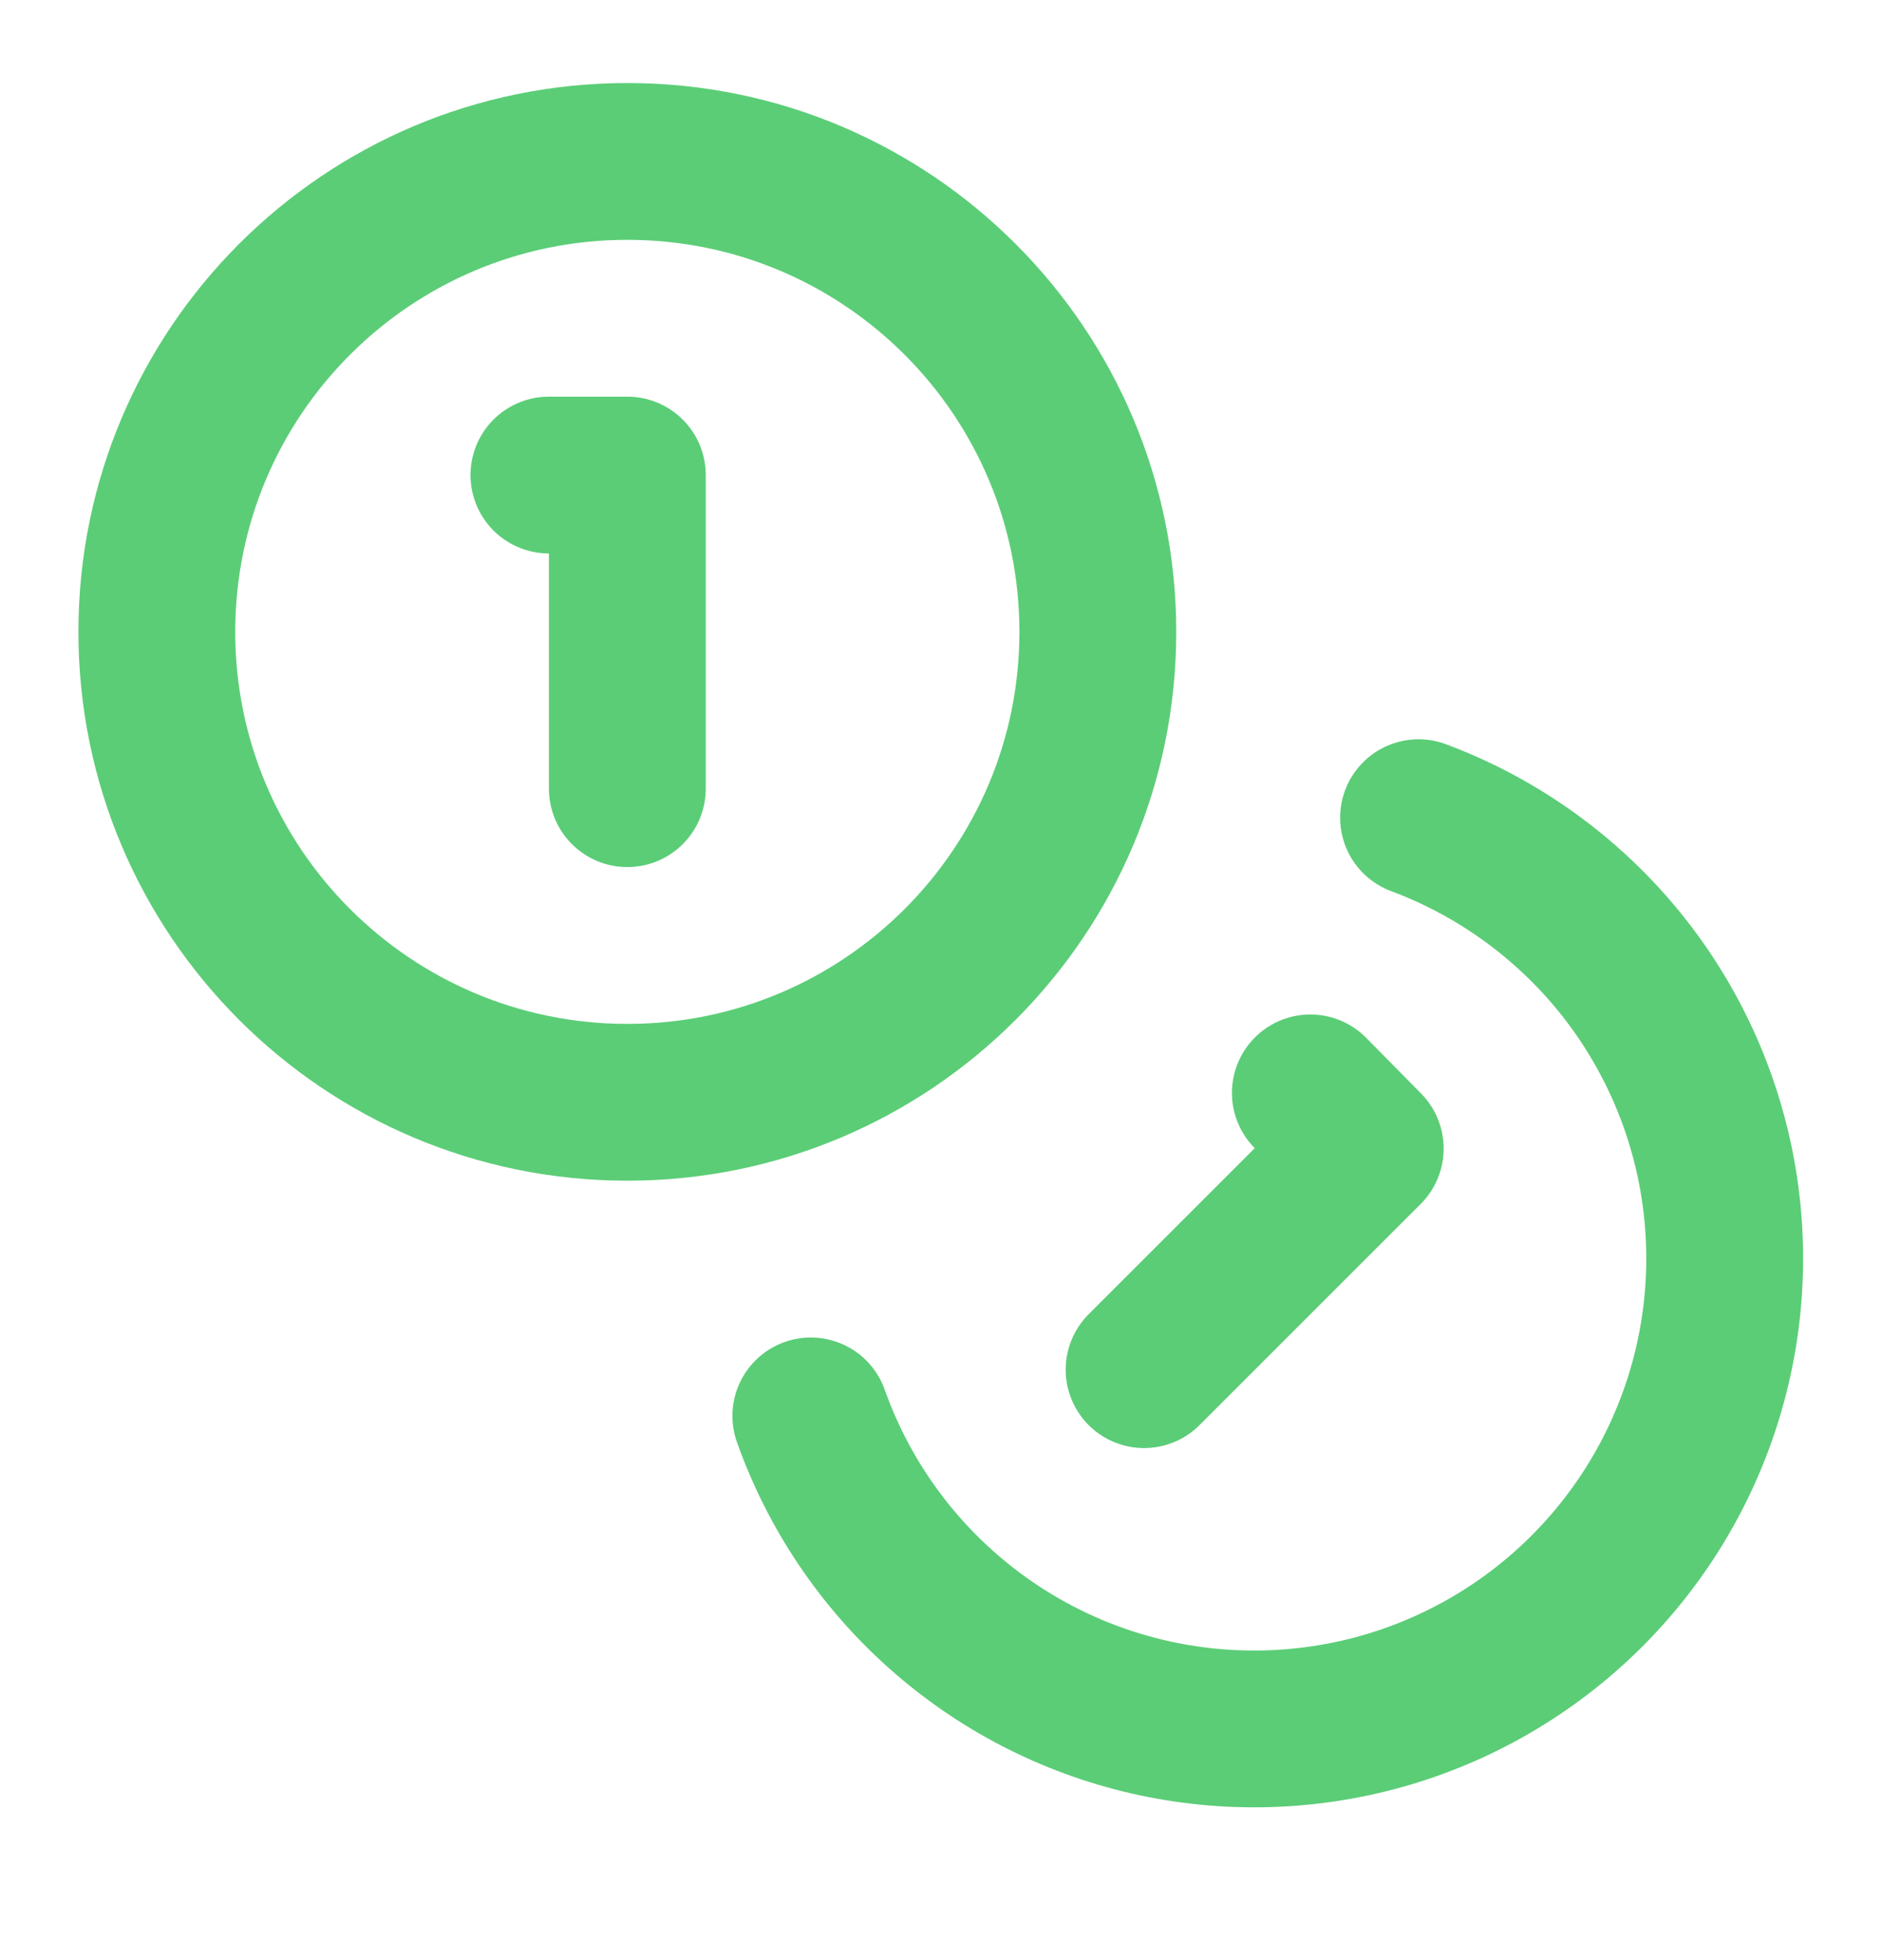 <svg width="24" height="25" viewBox="0 0 24 25" fill="none" xmlns="http://www.w3.org/2000/svg">
<path d="M8 14.059C11.314 14.059 14 11.373 14 8.059C14 4.746 11.314 2.059 8 2.059C4.686 2.059 2 4.746 2 8.059C2 11.373 4.686 14.059 8 14.059Z" stroke="#5BCD77" stroke-width="2" stroke-linecap="round" stroke-linejoin="round"/>
<path d="M18.09 10.429C19.035 10.782 19.876 11.367 20.536 12.131C21.195 12.894 21.651 13.812 21.862 14.799C22.072 15.785 22.031 16.809 21.741 17.775C21.451 18.742 20.922 19.619 20.203 20.327C19.484 21.035 18.599 21.55 17.628 21.825C16.657 22.099 15.633 22.125 14.649 21.899C13.666 21.673 12.756 21.203 12.003 20.531C11.249 19.86 10.678 19.01 10.34 18.059" stroke="#5BCD77" stroke-width="2" stroke-linecap="round" stroke-linejoin="round"/>
<path d="M7 6.059H8V10.059" stroke="#5BCD77" stroke-width="2" stroke-linecap="round" stroke-linejoin="round"/>
<path d="M16.71 13.939L17.41 14.649L14.59 17.469" stroke="#5BCD77" stroke-width="2" stroke-linecap="round" stroke-linejoin="round"/>
</svg>
